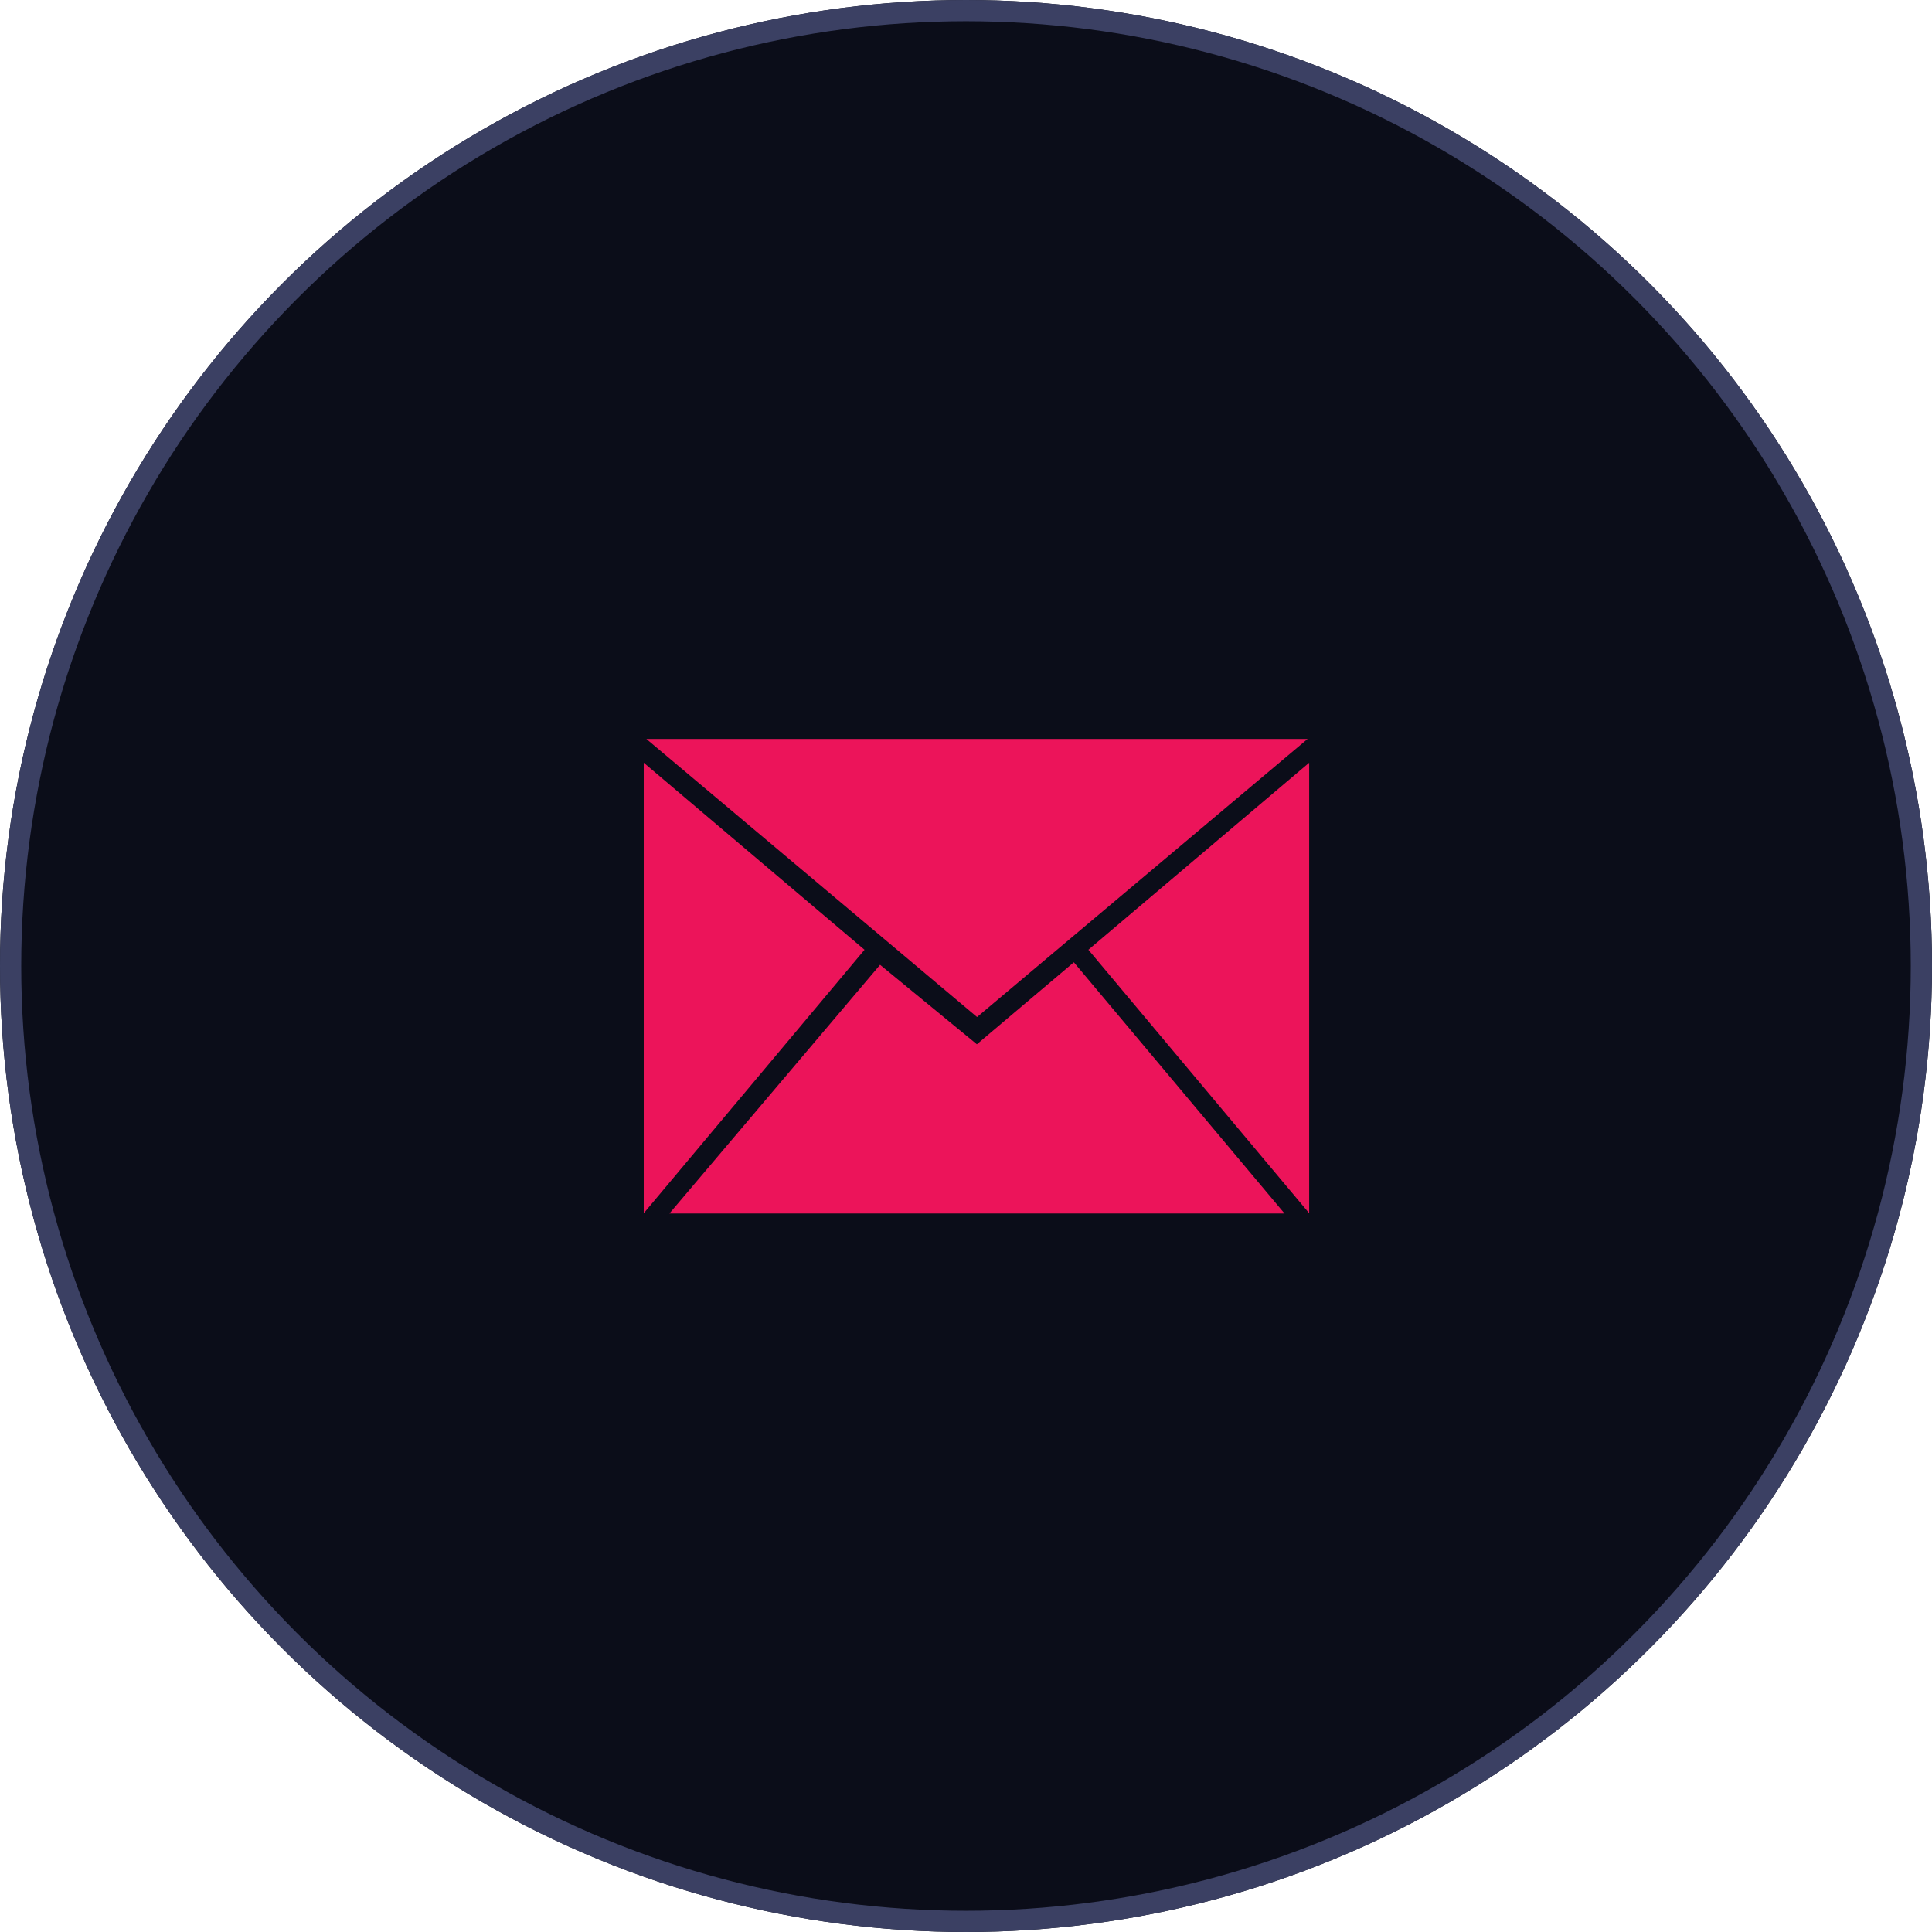 <svg xmlns="http://www.w3.org/2000/svg" width="91" height="91" viewBox="0 0 91 91">
  <g id="Group_79" data-name="Group 79" transform="translate(-1710 -36)">
    <g id="Ellipse_2" data-name="Ellipse 2" transform="translate(1710 36)" fill="#0b0d19" stroke="#3b4063" stroke-width="1">
      <circle cx="45.5" cy="45.5" r="45.5" stroke="none"/>
      <circle cx="45.5" cy="45.5" r="45" fill="none"/>
    </g>
    <path id="envelope" d="M17.691,20.4l-4.559-3.743L3.21,28.37H32.182L22.259,16.538,17.691,20.4ZM33.267,6.019H2.124L17.7,19.117l15.571-13.1ZM22.943,15.948l10.4,12.41V7.139l-10.4,8.809ZM2,7.139v21.22l10.4-12.41L2,7.139Z" transform="translate(1738.321 64.787)" fill="#ec145a"/>
  </g>
</svg>
